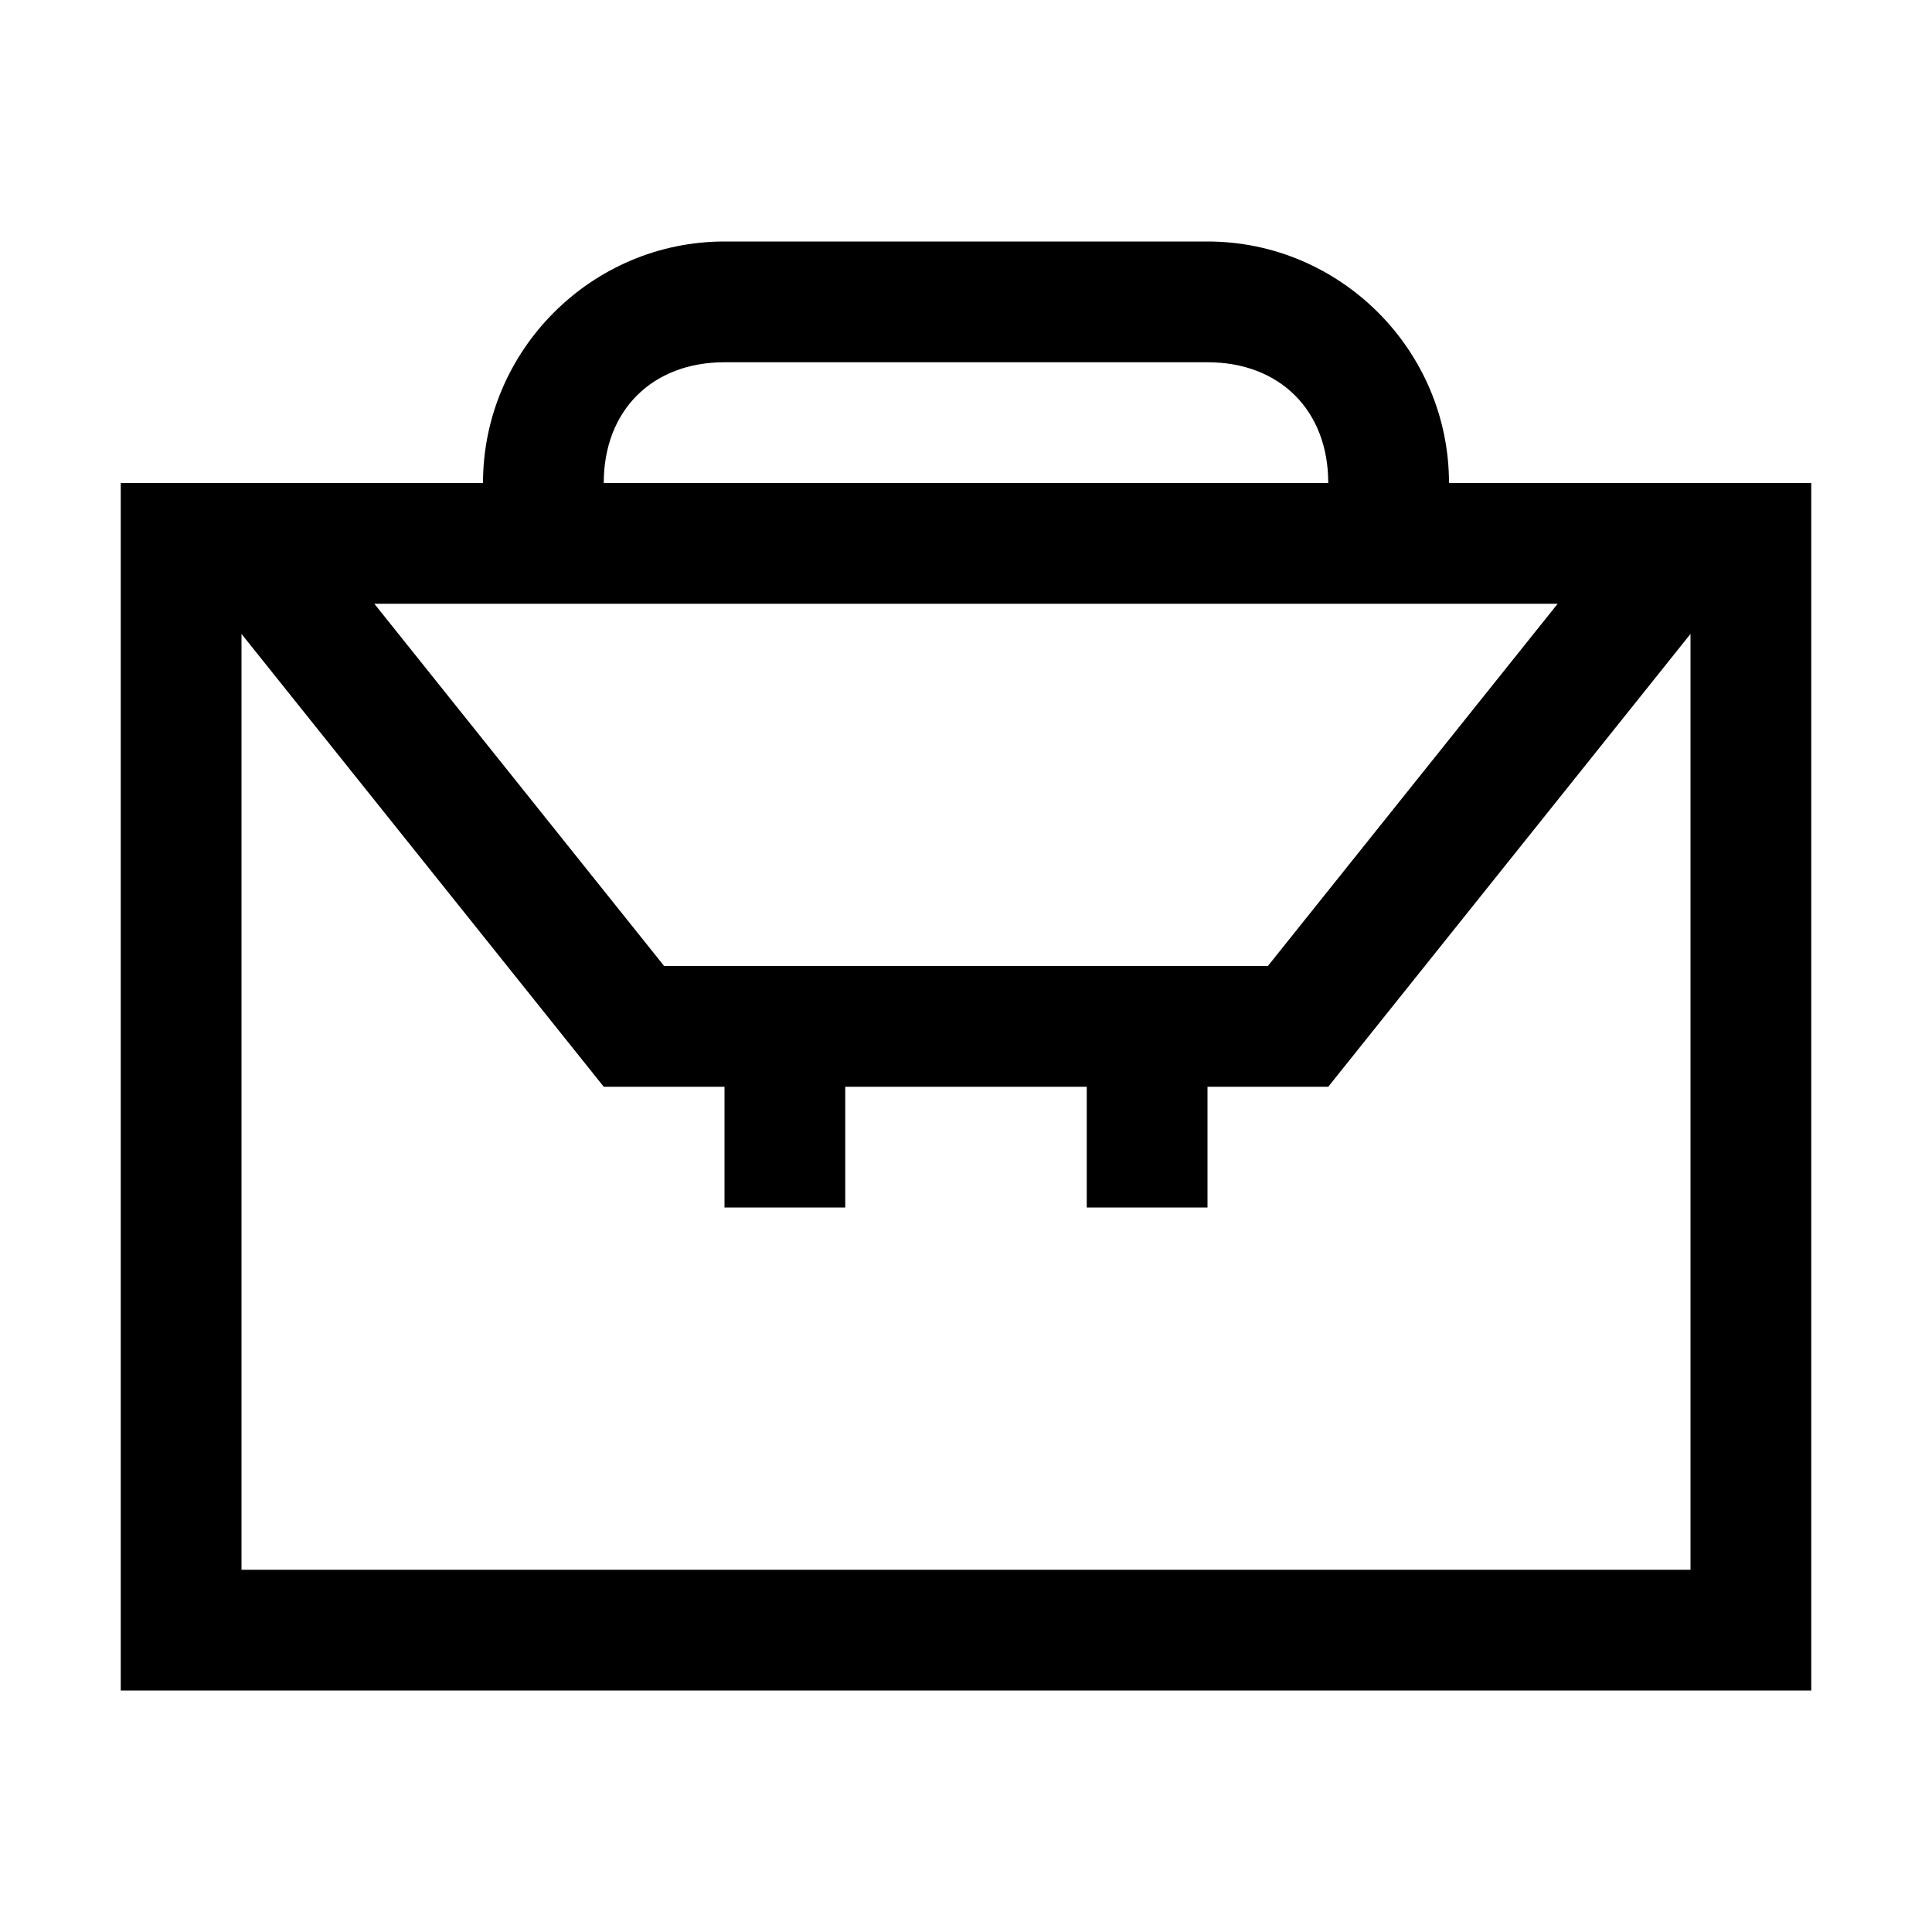 <svg xmlns="http://www.w3.org/2000/svg" viewBox="0 0 16 16"><g fill="currentColor"><path d="M12 4c0-1.1-.9-2-2-2H6c-1.1 0-2 .9-2 2H1v10h14V4h-3zM6 3h4c.6 0 1 .4 1 1H5c0-.6.4-1 1-1zm6.9 2-2.4 3h-5L3.1 5h9.8zm1.1 8H2V5.25L5 9h1v1h1V9h2v1h1V9h1l3-3.75V13z"/></g></svg>